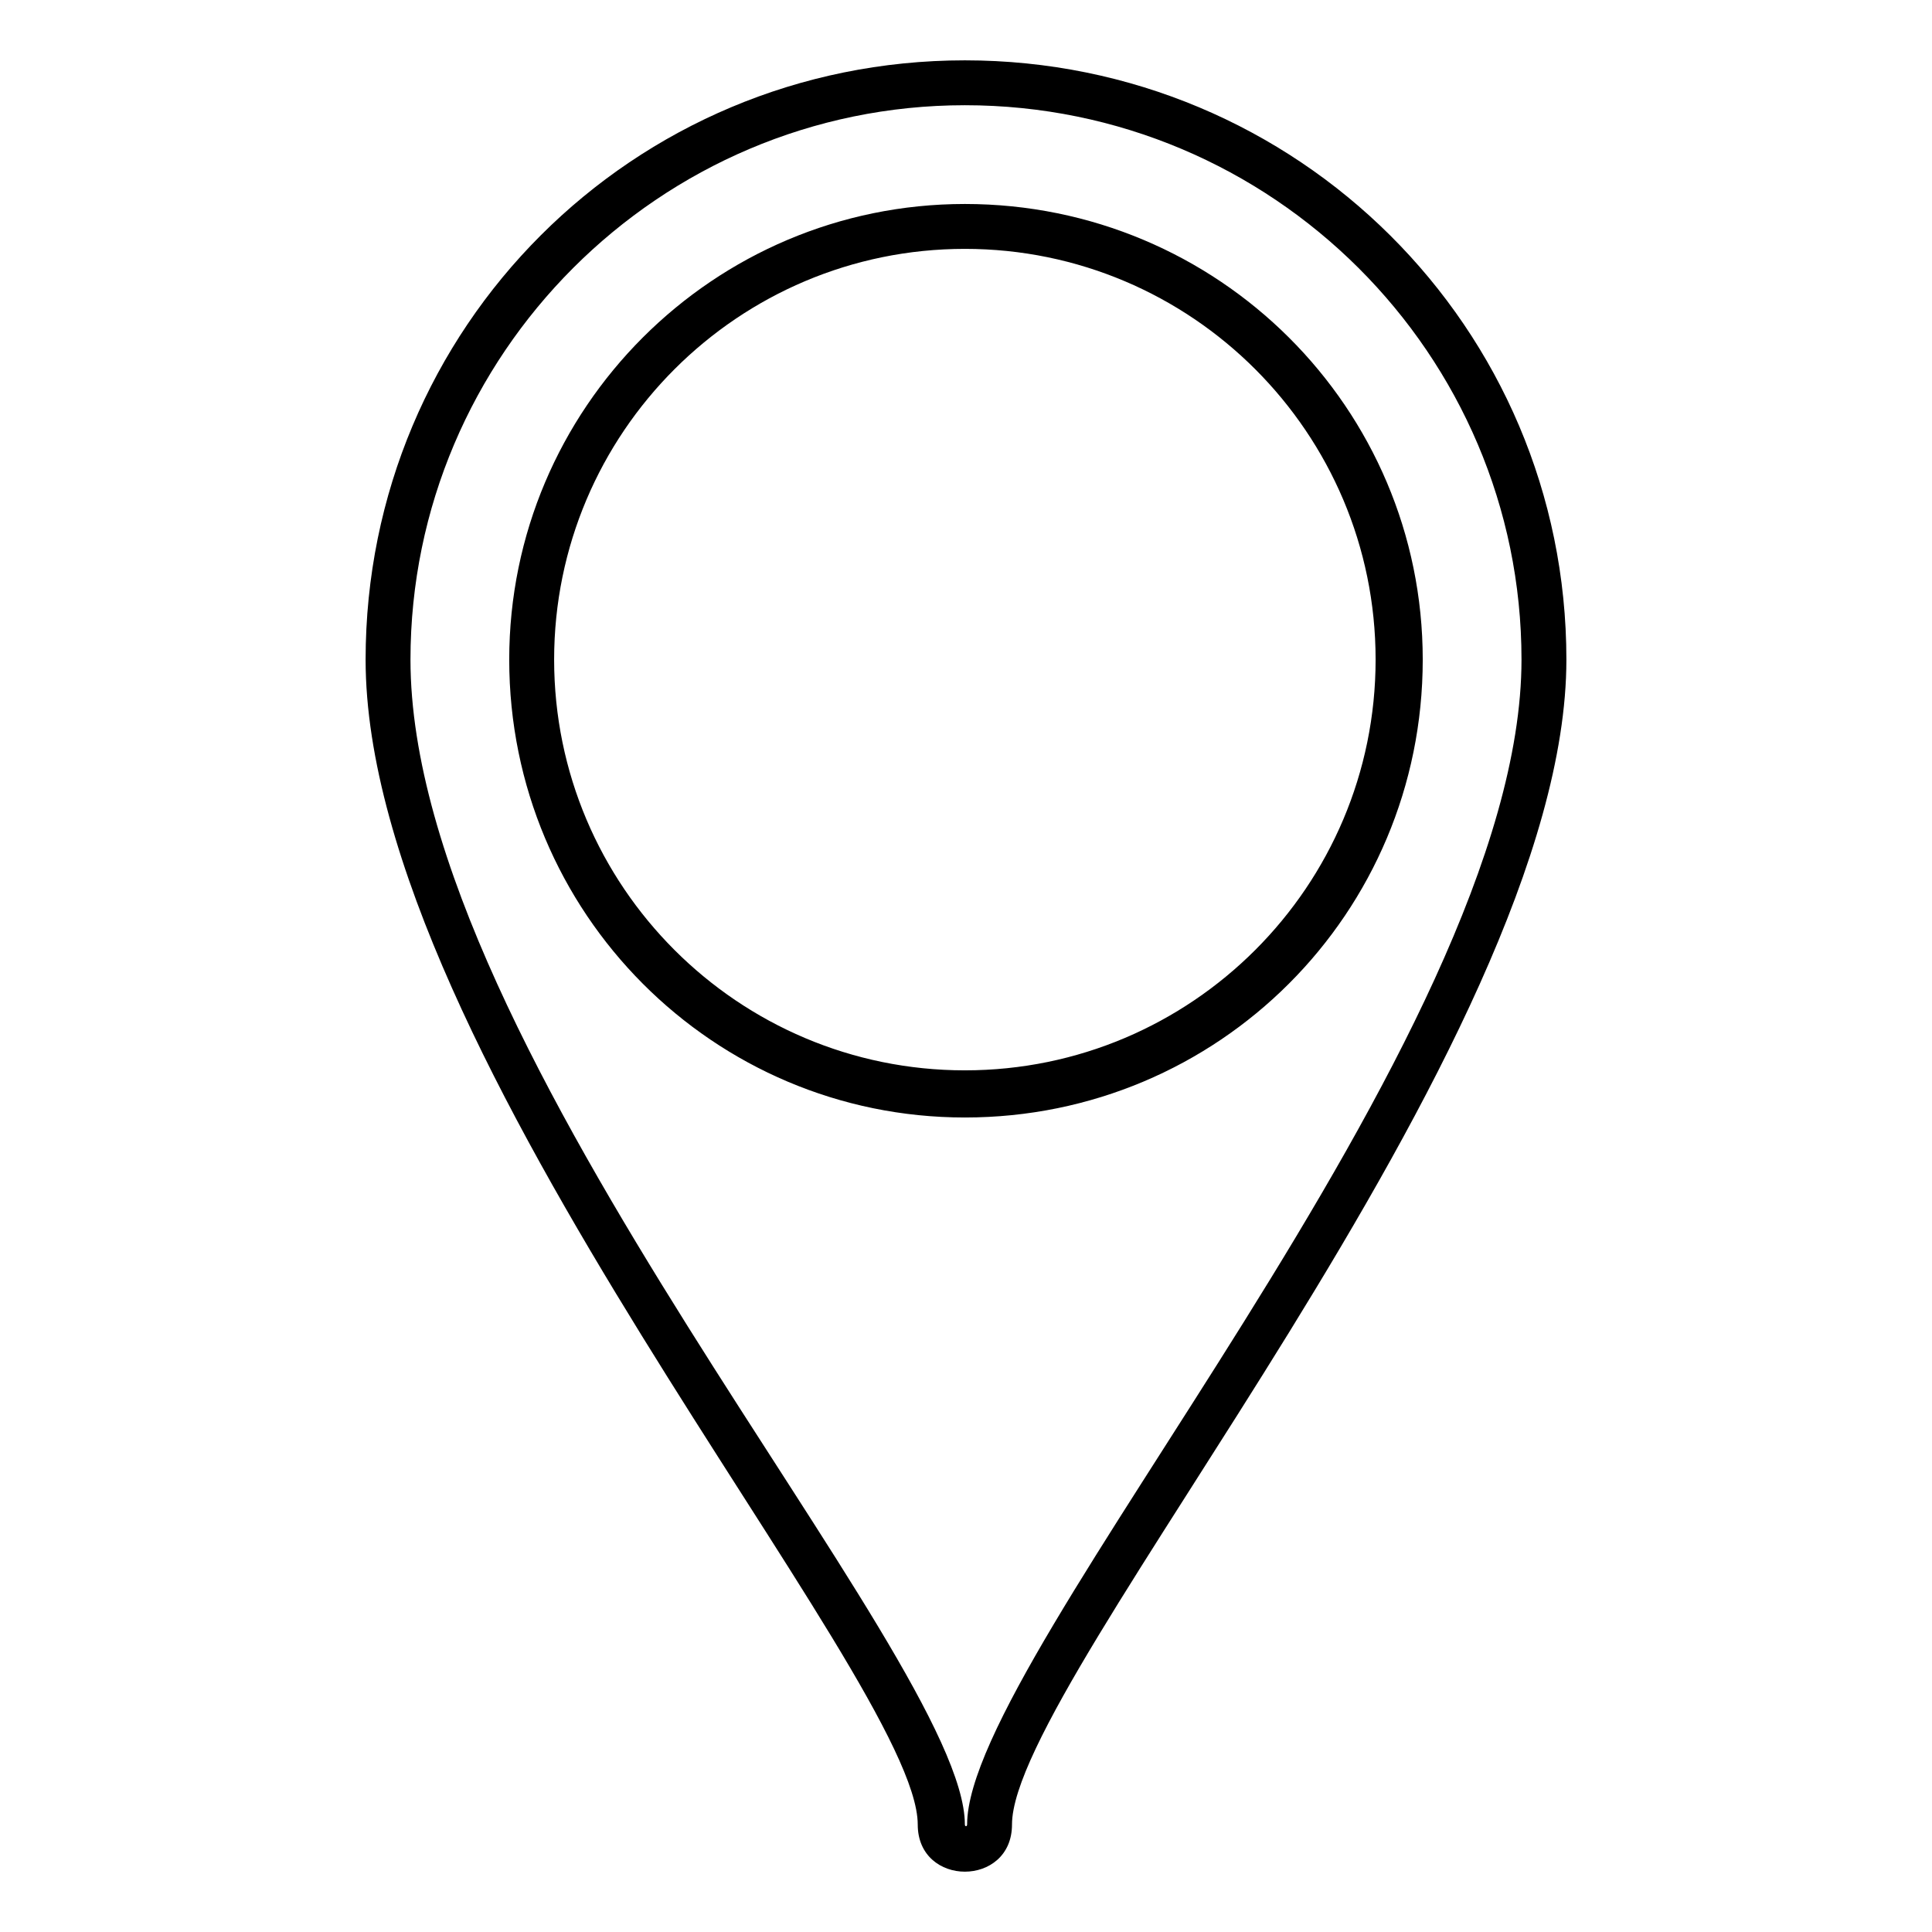 <?xml version="1.0" encoding="UTF-8"?>
<!-- The Best Svg Icon site in the world: iconSvg.co, Visit us! https://iconsvg.co -->
<svg fill="#000000" width="800px" height="800px" version="1.1" viewBox="144 144 512 512" xmlns="http://www.w3.org/2000/svg">
 <path d="m399.7 159.99c88.031 0 159.41 70.781 159.41 158.82 0 102.31-146.92 270.05-146.92 308.71 0 16.656-24.98 16.656-24.98 0 0-38.664-146.32-204.02-146.32-308.71 0-88.031 70.781-158.82 158.82-158.82zm0 11.895c-80.895 0-146.92 66.023-146.92 146.92 0 104.09 146.92 264.1 146.92 308.71 0 0.594 0.594 0.594 0.594 0 0-45.207 146.92-207.59 146.92-308.71 0-80.895-66.023-146.92-147.52-146.92zm0 26.172c67.215 0 121.34 54.129 121.34 120.75 0 67.215-54.129 121.34-121.34 121.34-66.621 0-120.75-54.129-120.75-121.34 0-66.621 54.129-120.75 120.75-120.75zm0 11.895c-60.078 0-108.85 48.773-108.85 108.85s48.773 108.85 108.85 108.85 108.85-48.773 108.85-108.85-48.773-108.85-108.85-108.85z" fill-rule="evenodd"/>
</svg>